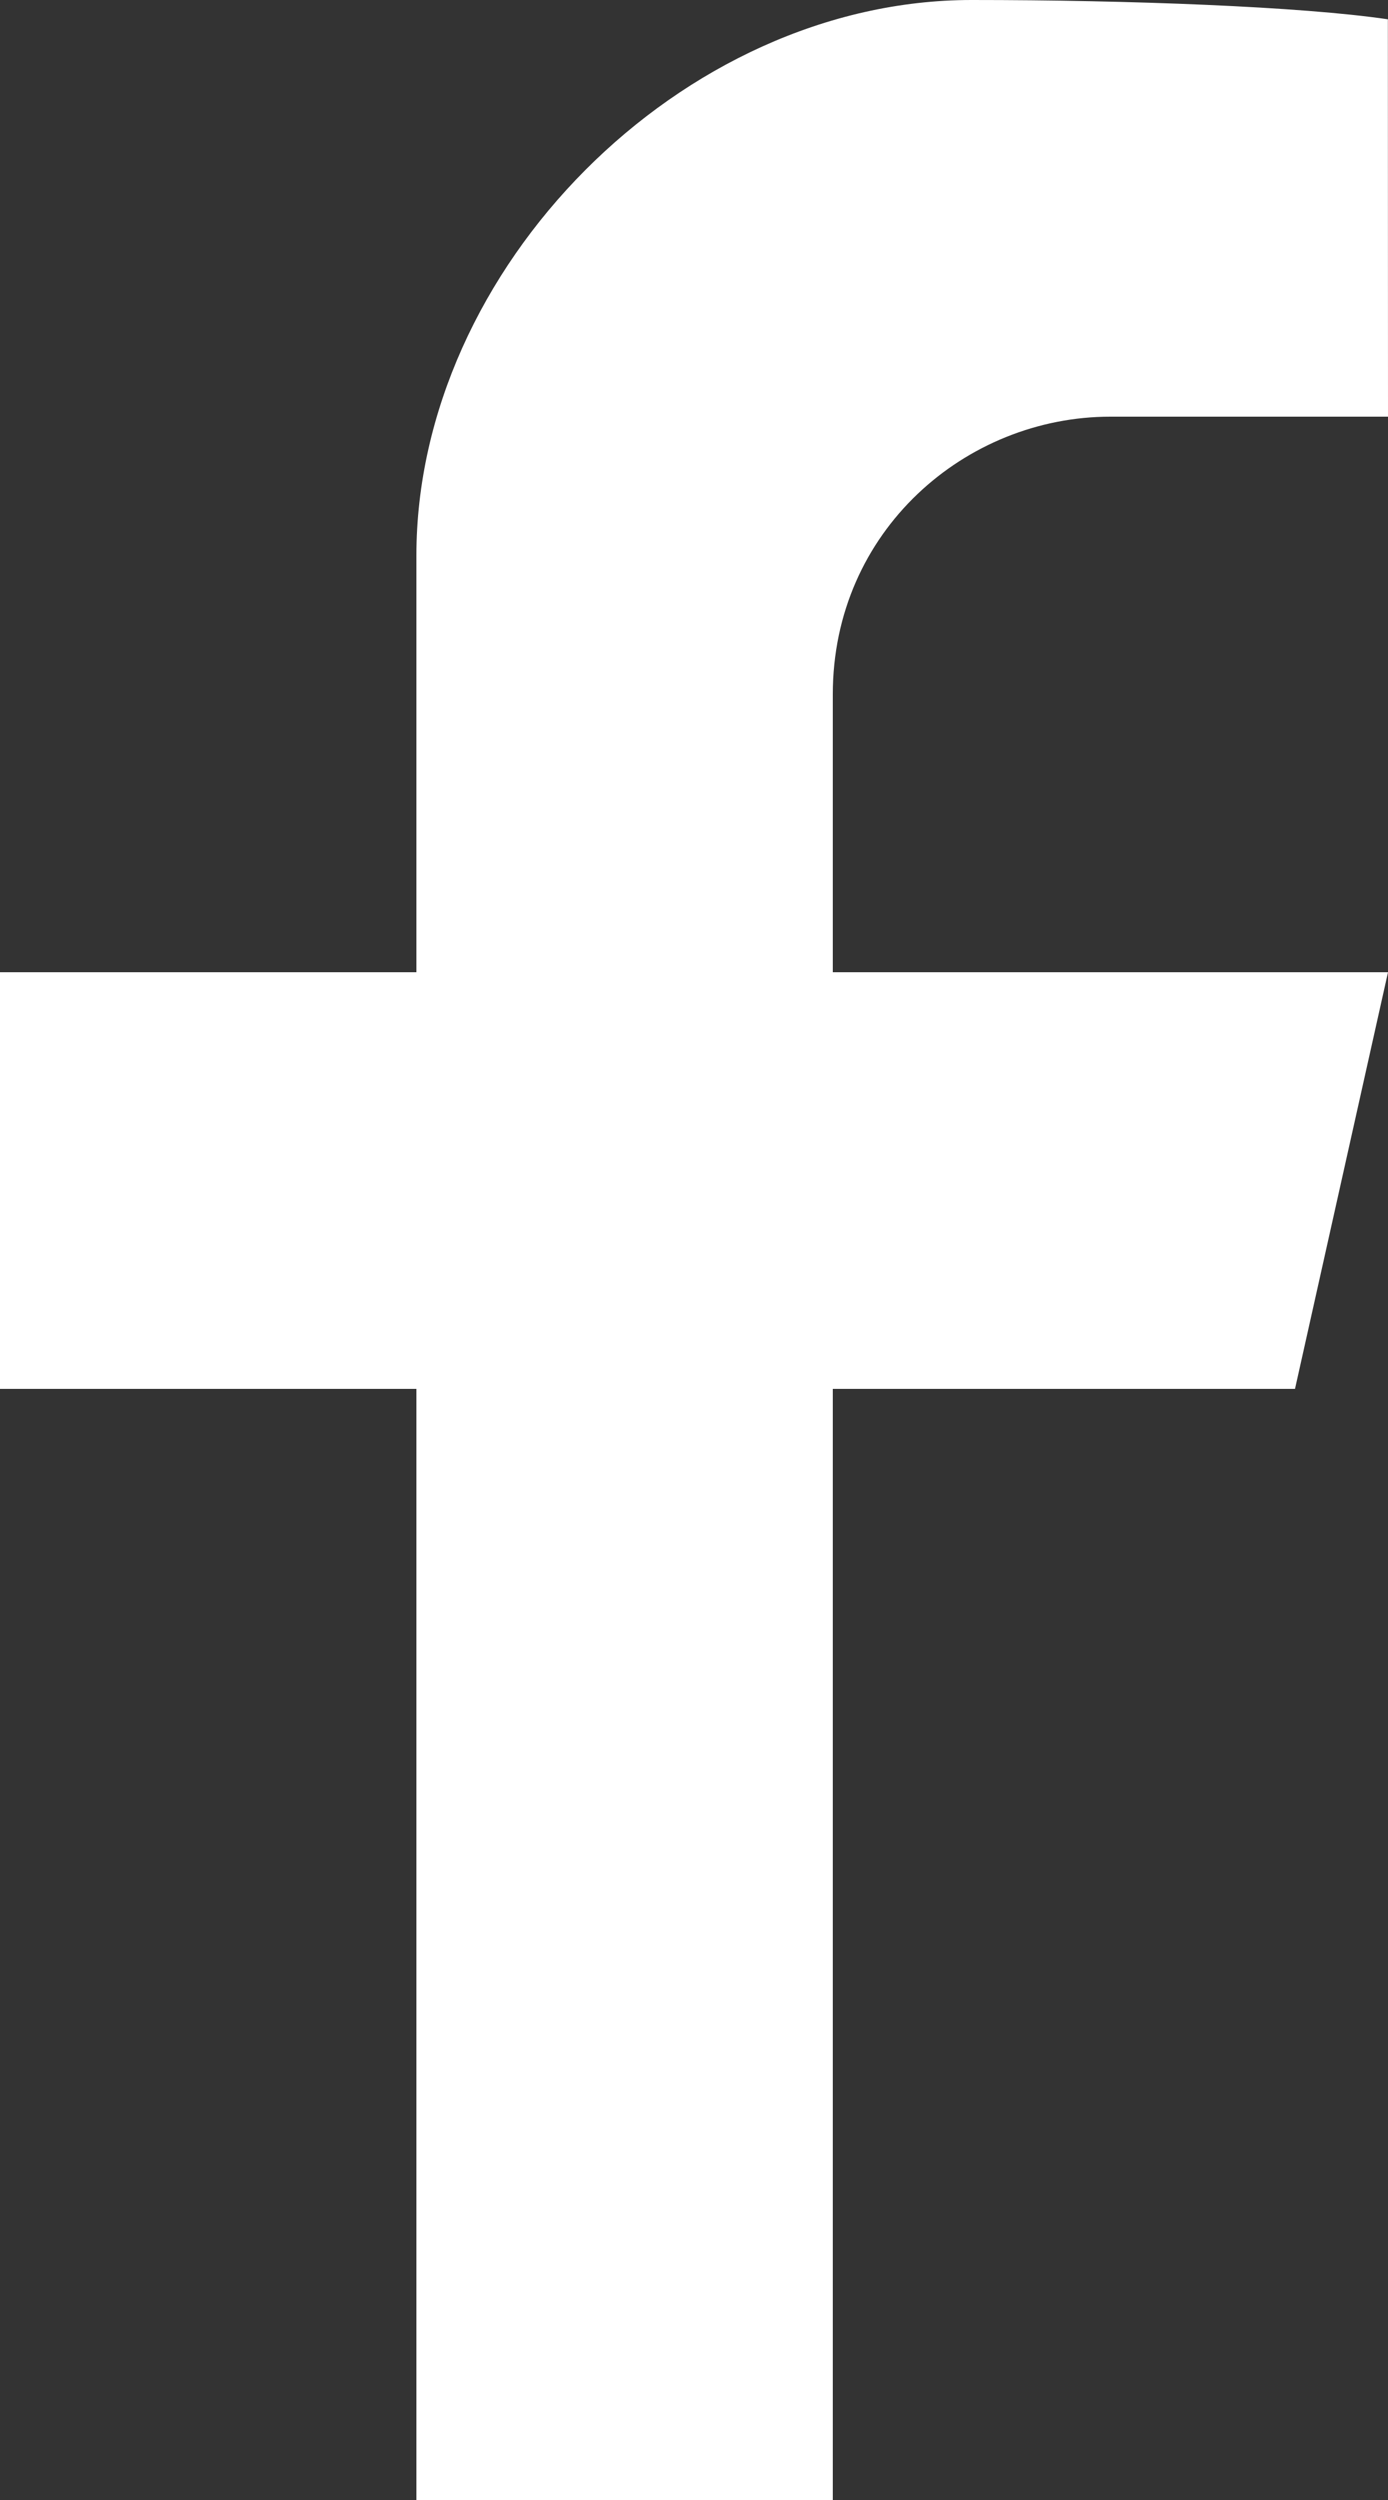 <svg xmlns="http://www.w3.org/2000/svg" xmlns:xlink="http://www.w3.org/1999/xlink" preserveAspectRatio="xMidYMid" width="10" height="18" viewBox="0 0 10 18">
  <rect x="0" y="0" width="10" height="18" fill="#333333" stroke="none"/>
  <defs>
    <style>
      .cls-1 {
        fill: #fff;
        fill-rule: evenodd;
      }
    </style>
  </defs>
  <path d="M-0.000,10.000 L3.000,10.000 L3.000,18.000 L6.000,18.000 L6.000,10.000 L9.330,10.000 L10.000,7.000 L6.000,7.000 L6.000,4.999 C6.000,3.822 6.958,3.000 8.000,3.000 L10.000,3.000 L9.999,0.139 C9.379,0.047 8.132,-0.000 7.000,-0.000 C4.908,-0.000 3.000,1.936 3.000,3.999 L3.000,7.000 L-0.000,7.000 L-0.000,10.000 Z" class="cls-1"/>
</svg>

